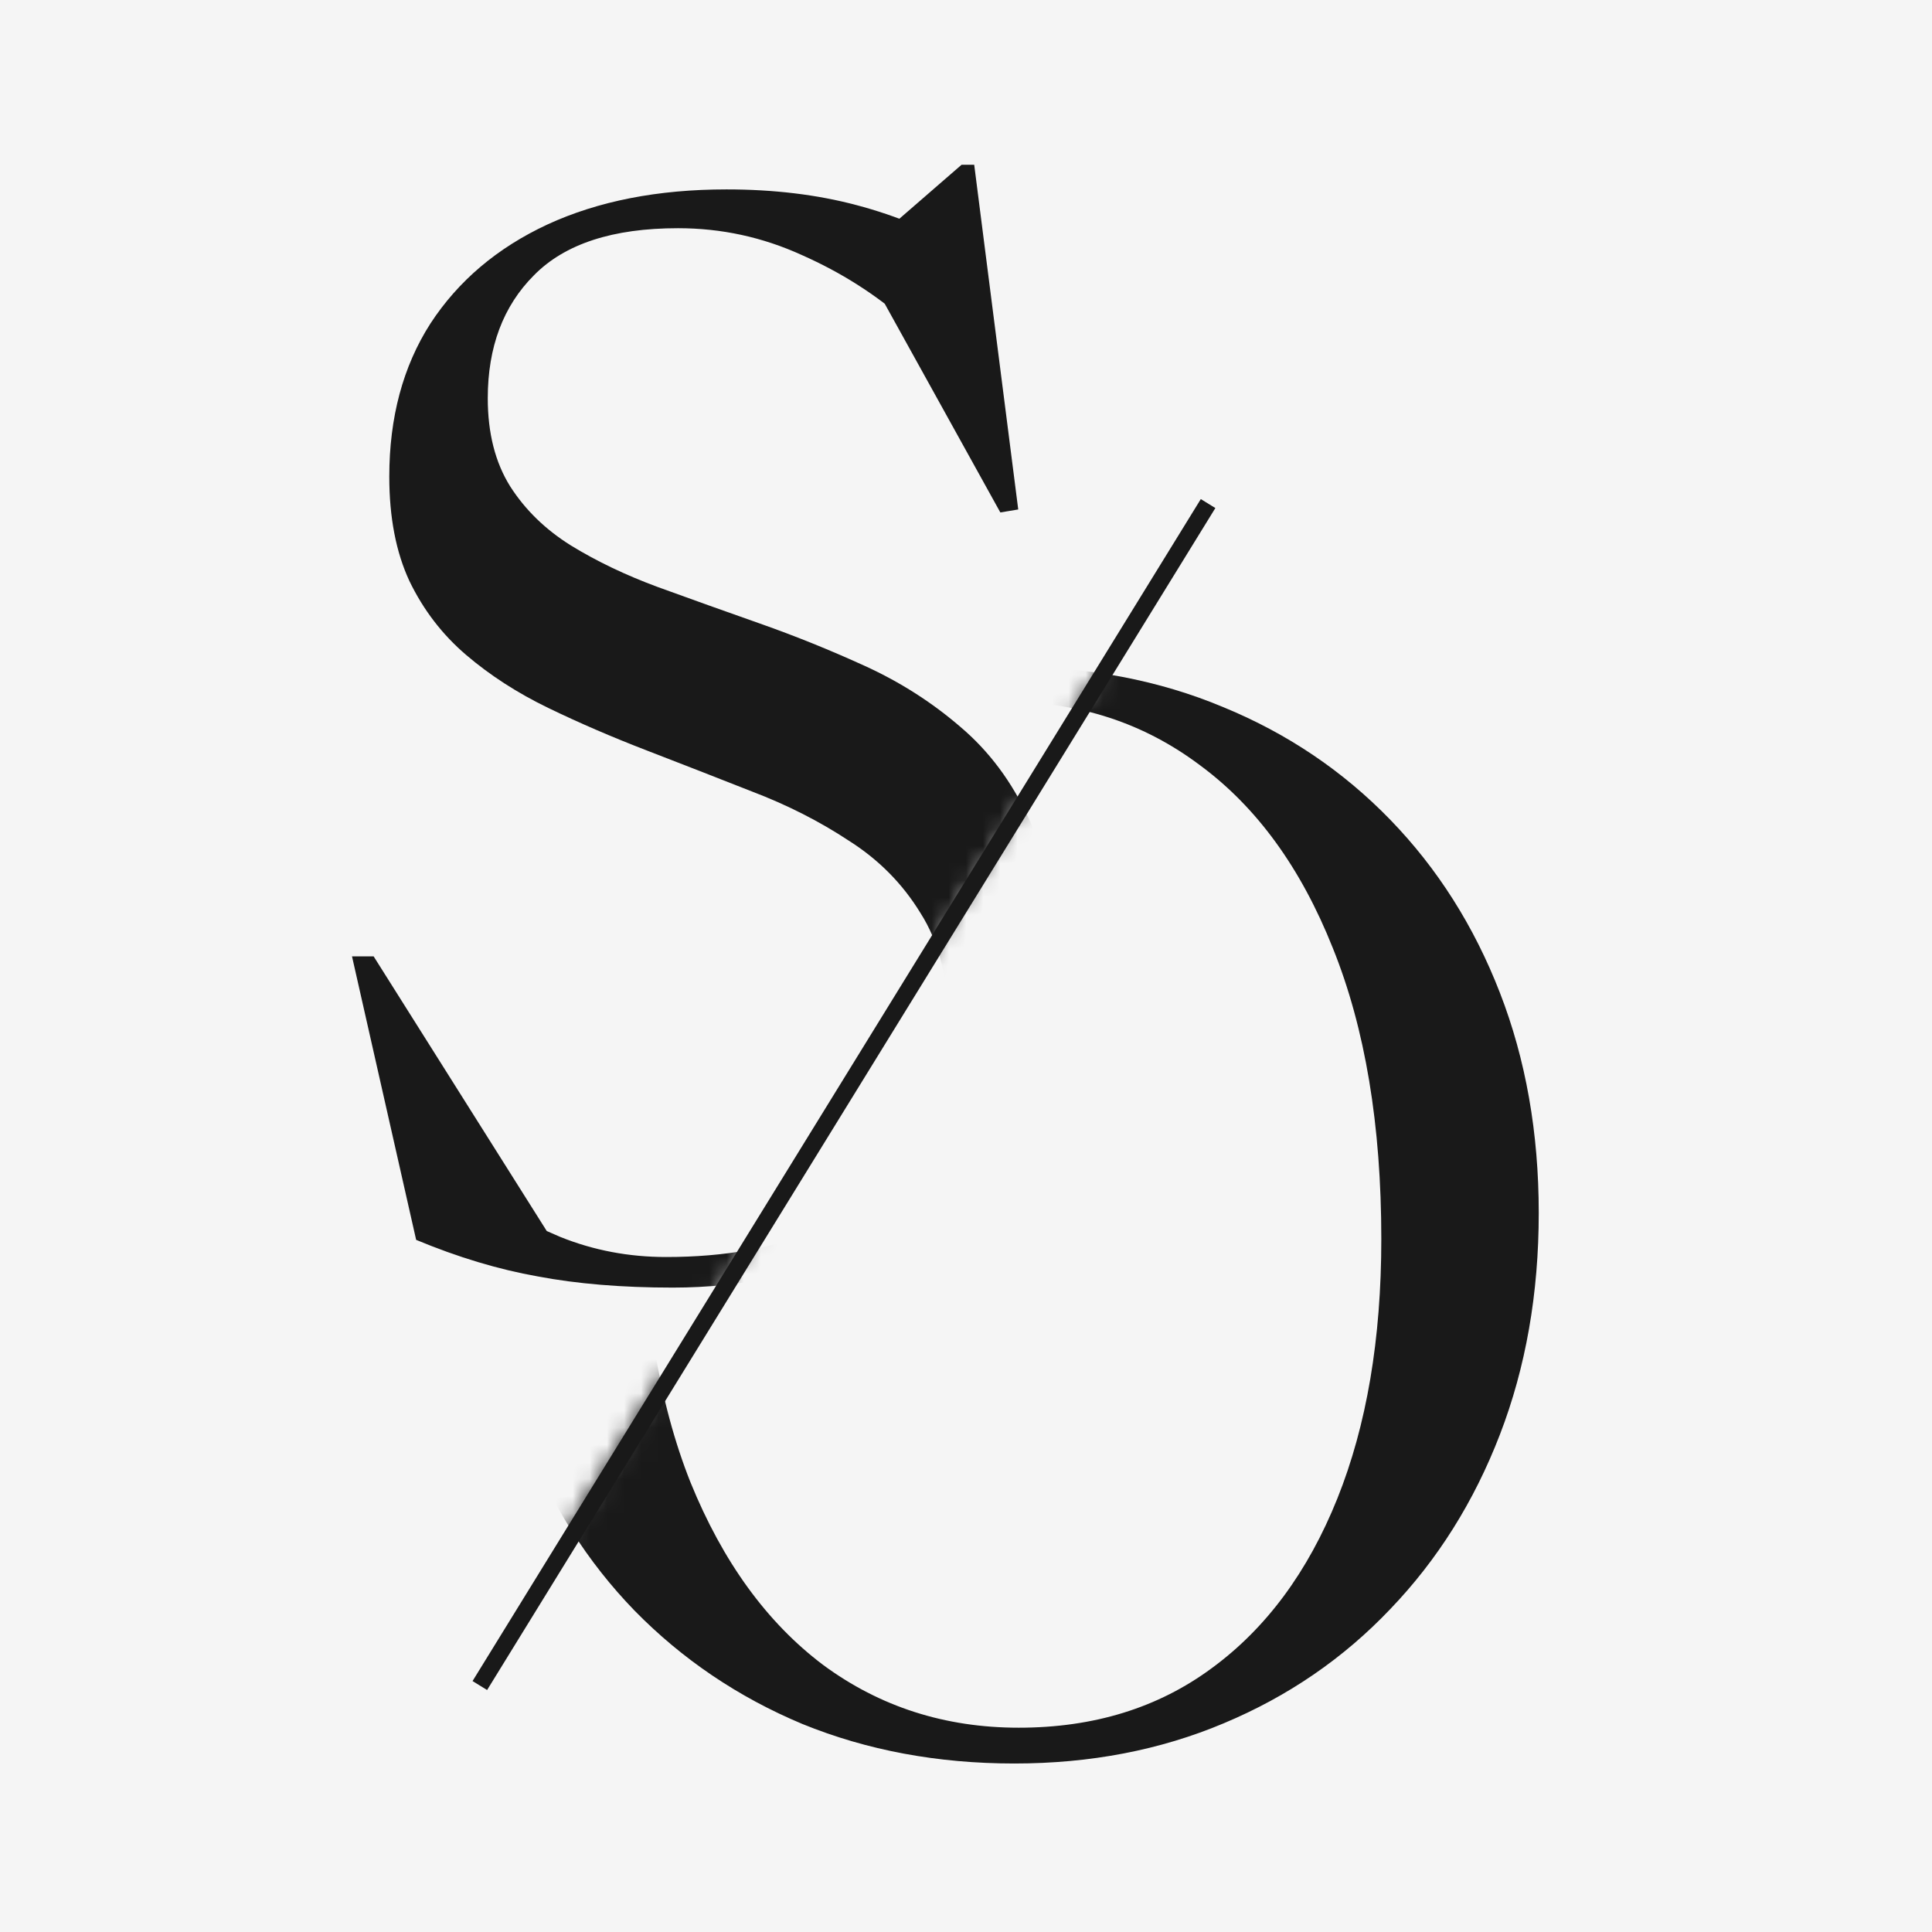 <svg width="113" height="113" viewBox="0 0 113 113" fill="none" xmlns="http://www.w3.org/2000/svg">
<rect width="113" height="113" fill="#F5F5F5"/>
<g id="favicon logo">
<g id="normal">
<g id="s-group-normal">
<mask id="mask0_0_1" style="mask-type:alpha" maskUnits="userSpaceOnUse" x="-7" y="-5" width="88" height="87">
<path id="s-mask-normal" d="M-6.583 65.303L33.417 -5L80.083 14.394L38.265 81.667L-6.583 65.303Z" fill="black"/>
</mask>
<g mask="url(#mask0_0_1)">
<path id="S-normal" d="M57.155 14.918L51.613 13.652L56.239 9.638H56.98L59.555 29.798L58.508 29.972L50.653 15.79L53.009 18.801C51.235 17.23 49.199 15.936 46.9 14.918C44.602 13.87 42.188 13.347 39.657 13.347C35.846 13.347 33.038 14.263 31.235 16.096C29.431 17.899 28.529 20.299 28.529 23.296C28.529 25.332 28.966 27.049 29.838 28.445C30.711 29.812 31.889 30.961 33.373 31.892C34.886 32.823 36.588 33.638 38.478 34.336C40.398 35.034 42.391 35.747 44.457 36.474C46.522 37.201 48.573 38.03 50.609 38.961C52.646 39.892 54.493 41.07 56.151 42.496C57.839 43.921 59.177 45.71 60.166 47.863C61.184 50.016 61.693 52.692 61.693 55.892C61.693 59.703 60.675 63.078 58.639 66.016C56.631 68.925 53.94 71.209 50.566 72.867C47.191 74.496 43.453 75.31 39.351 75.31C36.384 75.31 33.751 75.092 31.453 74.656C29.155 74.249 26.784 73.536 24.34 72.518L20.588 55.936H21.853L32.937 73.521L26.26 68.983C28.675 70.409 30.842 71.529 32.762 72.343C34.711 73.129 36.777 73.521 38.959 73.521C42.42 73.521 45.373 72.983 47.817 71.907C50.289 70.83 52.18 69.274 53.489 67.238C54.798 65.201 55.453 62.729 55.453 59.819C55.453 57.23 54.915 55.092 53.839 53.405C52.791 51.689 51.395 50.278 49.649 49.172C47.933 48.038 46.042 47.078 43.977 46.292C41.911 45.478 39.86 44.678 37.824 43.892C35.788 43.107 33.868 42.278 32.064 41.405C30.26 40.532 28.66 39.499 27.264 38.307C25.868 37.114 24.762 35.674 23.948 33.987C23.162 32.3 22.769 30.263 22.769 27.878C22.769 24.416 23.569 21.434 25.169 18.932C26.799 16.43 29.082 14.496 32.02 13.129C34.988 11.761 38.478 11.078 42.493 11.078C45.257 11.078 47.788 11.383 50.086 11.994C52.413 12.605 54.769 13.579 57.155 14.918Z" fill="#191919"/>
</g>
</g>
<g id="o-group-normal">
<mask id="mask1_0_1" style="mask-type:alpha" maskUnits="userSpaceOnUse" x="25" y="27" width="97" height="90">
<path id="o-mask-normal" d="M72.31 27.844L120.188 38.148L120.827 38.285L120.527 38.866L81.134 115.229L80.953 115.581L80.569 115.486L26.63 102.152L25.963 101.988L26.325 101.404L71.779 28.07L71.965 27.771L72.31 27.844Z" fill="black" stroke="black"/>
</mask>
<g mask="url(#mask1_0_1)">
<path id="O-normal" d="M59.191 39C63.671 39 67.788 39.785 71.54 41.356C75.293 42.898 78.551 45.094 81.315 47.946C84.079 50.796 86.217 54.171 87.729 58.069C89.242 61.967 89.999 66.258 89.999 70.942C89.999 75.654 89.242 79.975 87.729 83.902C86.217 87.829 84.079 91.233 81.315 94.113C78.58 96.993 75.337 99.218 71.584 100.789C67.86 102.36 63.773 103.145 59.322 103.145C54.842 103.145 50.711 102.375 46.929 100.833C43.177 99.262 39.904 97.051 37.111 94.2C34.348 91.349 32.209 87.975 30.697 84.076C29.184 80.149 28.428 75.829 28.428 71.116C28.428 66.433 29.184 62.127 30.697 58.2C32.209 54.273 34.333 50.884 37.068 48.033C39.831 45.153 43.089 42.927 46.842 41.356C50.595 39.785 54.711 39 59.191 39ZM59.584 101.051C63.977 101.051 67.744 99.887 70.886 97.56C74.057 95.233 76.5 91.931 78.217 87.654C79.933 83.378 80.791 78.316 80.791 72.469C80.791 65.807 79.846 60.135 77.955 55.451C76.093 50.767 73.504 47.204 70.188 44.76C66.9 42.287 63.118 41.051 58.842 41.051C54.449 41.051 50.668 42.215 47.497 44.542C44.326 46.869 41.882 50.185 40.166 54.491C38.449 58.767 37.591 63.829 37.591 69.676C37.591 76.338 38.522 82.011 40.384 86.695C42.275 91.349 44.864 94.913 48.151 97.385C51.468 99.829 55.279 101.051 59.584 101.051Z" fill="#191919"/>
</g>
</g>
<path id="divider-normal" d="M70.659 29.453L28.064 98.585" stroke="#191919"/>
</g>
</g>
</svg>
